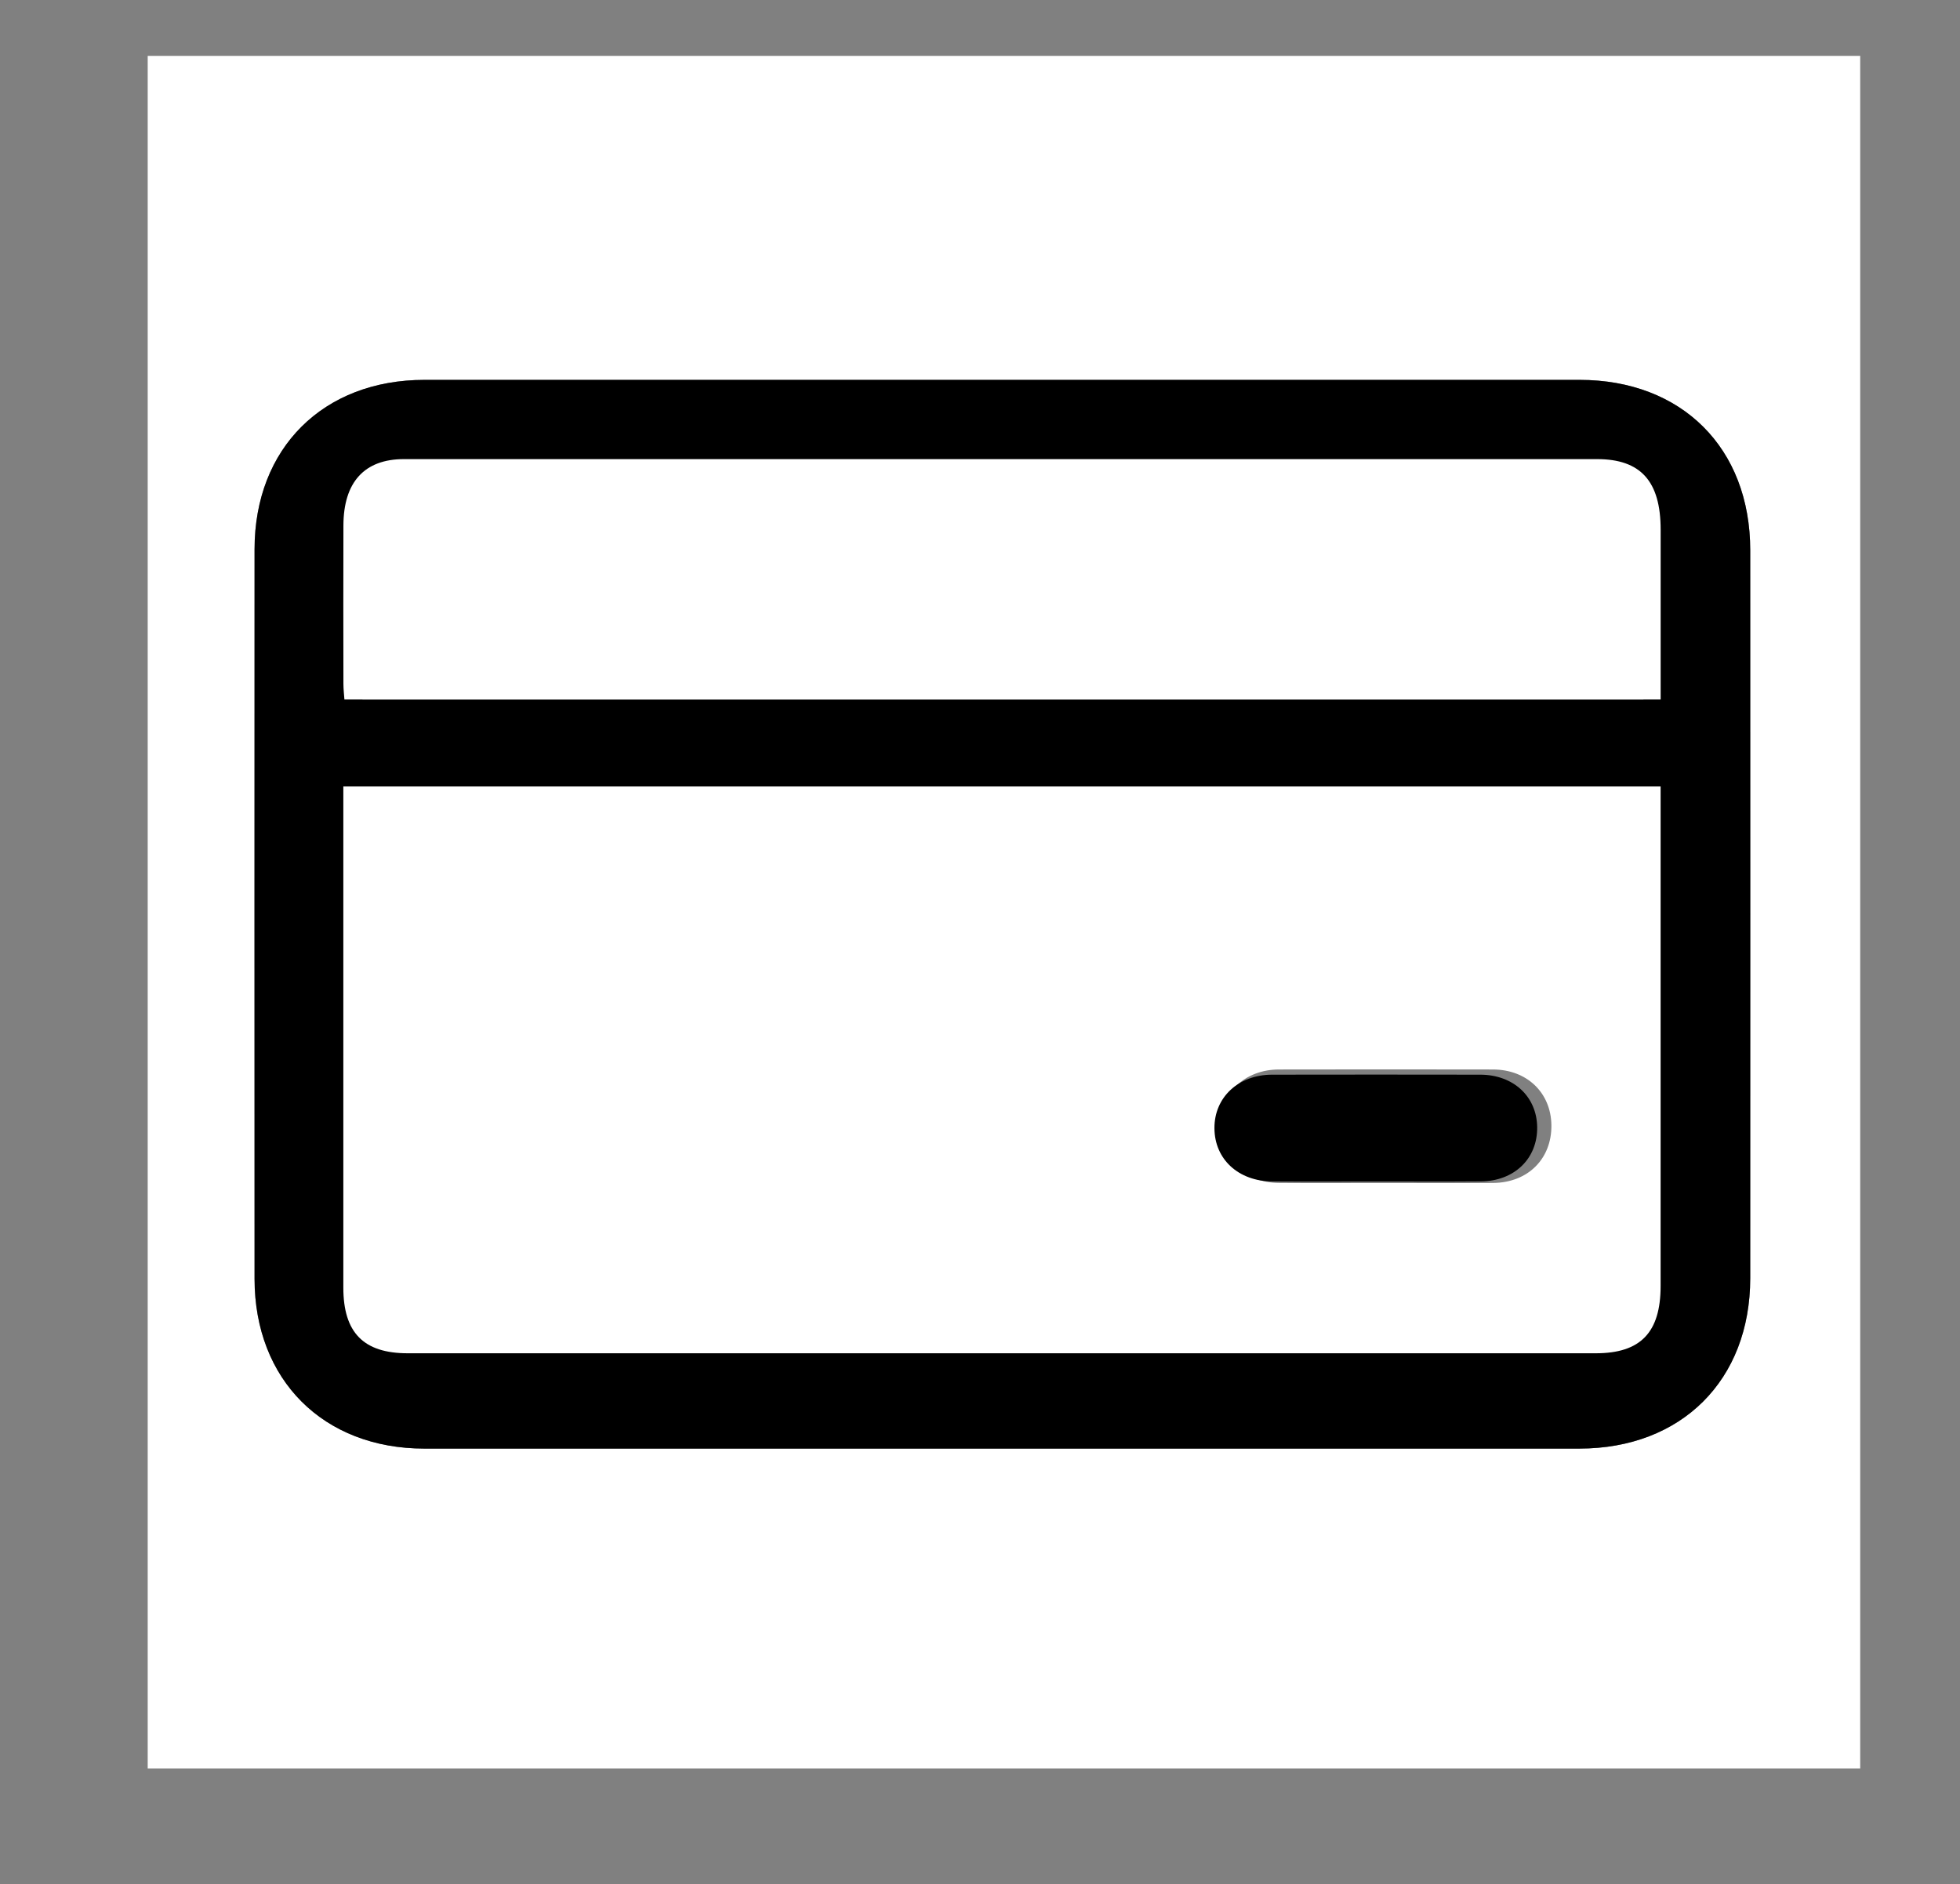 <svg viewBox="0 0 491 472" xmlns="http://www.w3.org/2000/svg" data-sanitized-data-name="Layer 1" data-name="Layer 1" id="Layer_1">
  <rect x="0" y="0" width="491" height="472" fill="#808080" stroke="none"/>
  <defs>
    <style>
      .cls-1 {
        fill: #fff;
      }
    </style>
  </defs>
  <path d="M37,443V14H466V443H37Zm213.97-80.12c48.22,0,96.45,0,144.67,0,25.59,0,42.8-17.14,42.81-42.68,.02-60.79,.01-121.58,0-182.37,0-25.58-17.15-42.66-42.77-42.67-96.45,0-192.89,0-289.34,0-25.38,0-42.56,17.11-42.57,42.42-.02,60.93-.02,121.86,0,182.79,0,25.29,17.25,42.5,42.53,42.51,48.22,0,96.45,0,144.67,0Z" class="cls-1"></path>
  <path d="M250.97,362.88c-48.22,0-96.45,0-144.67,0-25.29,0-42.52-17.21-42.53-42.51-.02-60.93-.02-121.86,0-182.79,0-25.31,17.2-42.42,42.57-42.42,96.45,0,192.89,0,289.34,0,25.63,0,42.77,17.08,42.77,42.67,.01,60.79,.02,121.58,0,182.37,0,25.53-17.22,42.67-42.81,42.68-48.22,0-96.45,0-144.67,0Zm160.72-160.4H90.53c0,1.51,0,2.74,0,3.98,0,38.05,0,76.11,0,114.16,0,10.61,4.94,15.48,15.69,15.48,96.56,0,193.12,0,289.68,0,10.91,0,15.78-4.91,15.79-15.85,0-37.78,0-75.55,0-113.33v-4.44Zm0-27.25c0-12.9,0-25.3,0-37.7-.01-10.74-4.87-15.64-15.5-15.64-40.68,0-81.37,0-122.05,0-56.29,0-112.58,0-168.87,0-9.59,0-14.69,5.1-14.72,14.71-.04,11.71-.02,23.42,0,35.13,0,1.19,.16,2.38,.25,3.51H411.69Z"></path>
  <path d="M416,197v4.72c0,40.14,0,80.28,0,120.43,0,11.63-5.01,16.85-16.22,16.85-99.22,0-198.43,0-297.65,0-11.05,0-16.12-5.17-16.12-16.45-.01-40.44,0-80.88,0-121.32,0-1.31,0-2.62,0-4.22H416Zm-68.92,99.35c9,0,18.01,.06,27.01-.02,8.7-.08,14.66-6.08,14.55-14.48-.11-8.13-6.13-13.92-14.63-13.94-17.87-.04-35.73-.03-53.6,0-8.65,.01-14.88,6.03-14.84,14.24,.04,8.26,6.15,14.12,14.92,14.19,8.86,.06,17.72,.01,26.59,.01Z" class="cls-1"></path>
  <path d="M416,175.23H86.28c-.09-1.27-.25-2.62-.25-3.96-.02-13.22-.04-26.44,0-39.65,.03-10.85,5.27-16.6,15.13-16.61,57.84-.01,115.67,0,173.51,0,41.8,0,83.6,0,125.41,0,10.93,0,15.92,5.54,15.93,17.66,.01,14,0,28,0,42.56Z" class="cls-1"></path>
  <path d="M344.62,295.97c-8.62,0-17.25,.05-25.87-.01-8.54-.06-14.49-5.58-14.52-13.35-.04-7.73,6.02-13.39,14.44-13.4,17.39-.03,34.78-.03,52.17,0,8.28,.02,14.13,5.47,14.24,13.12,.11,7.9-5.7,13.55-14.16,13.62-8.76,.07-17.53,.02-26.29,.02Z"></path>
</svg>